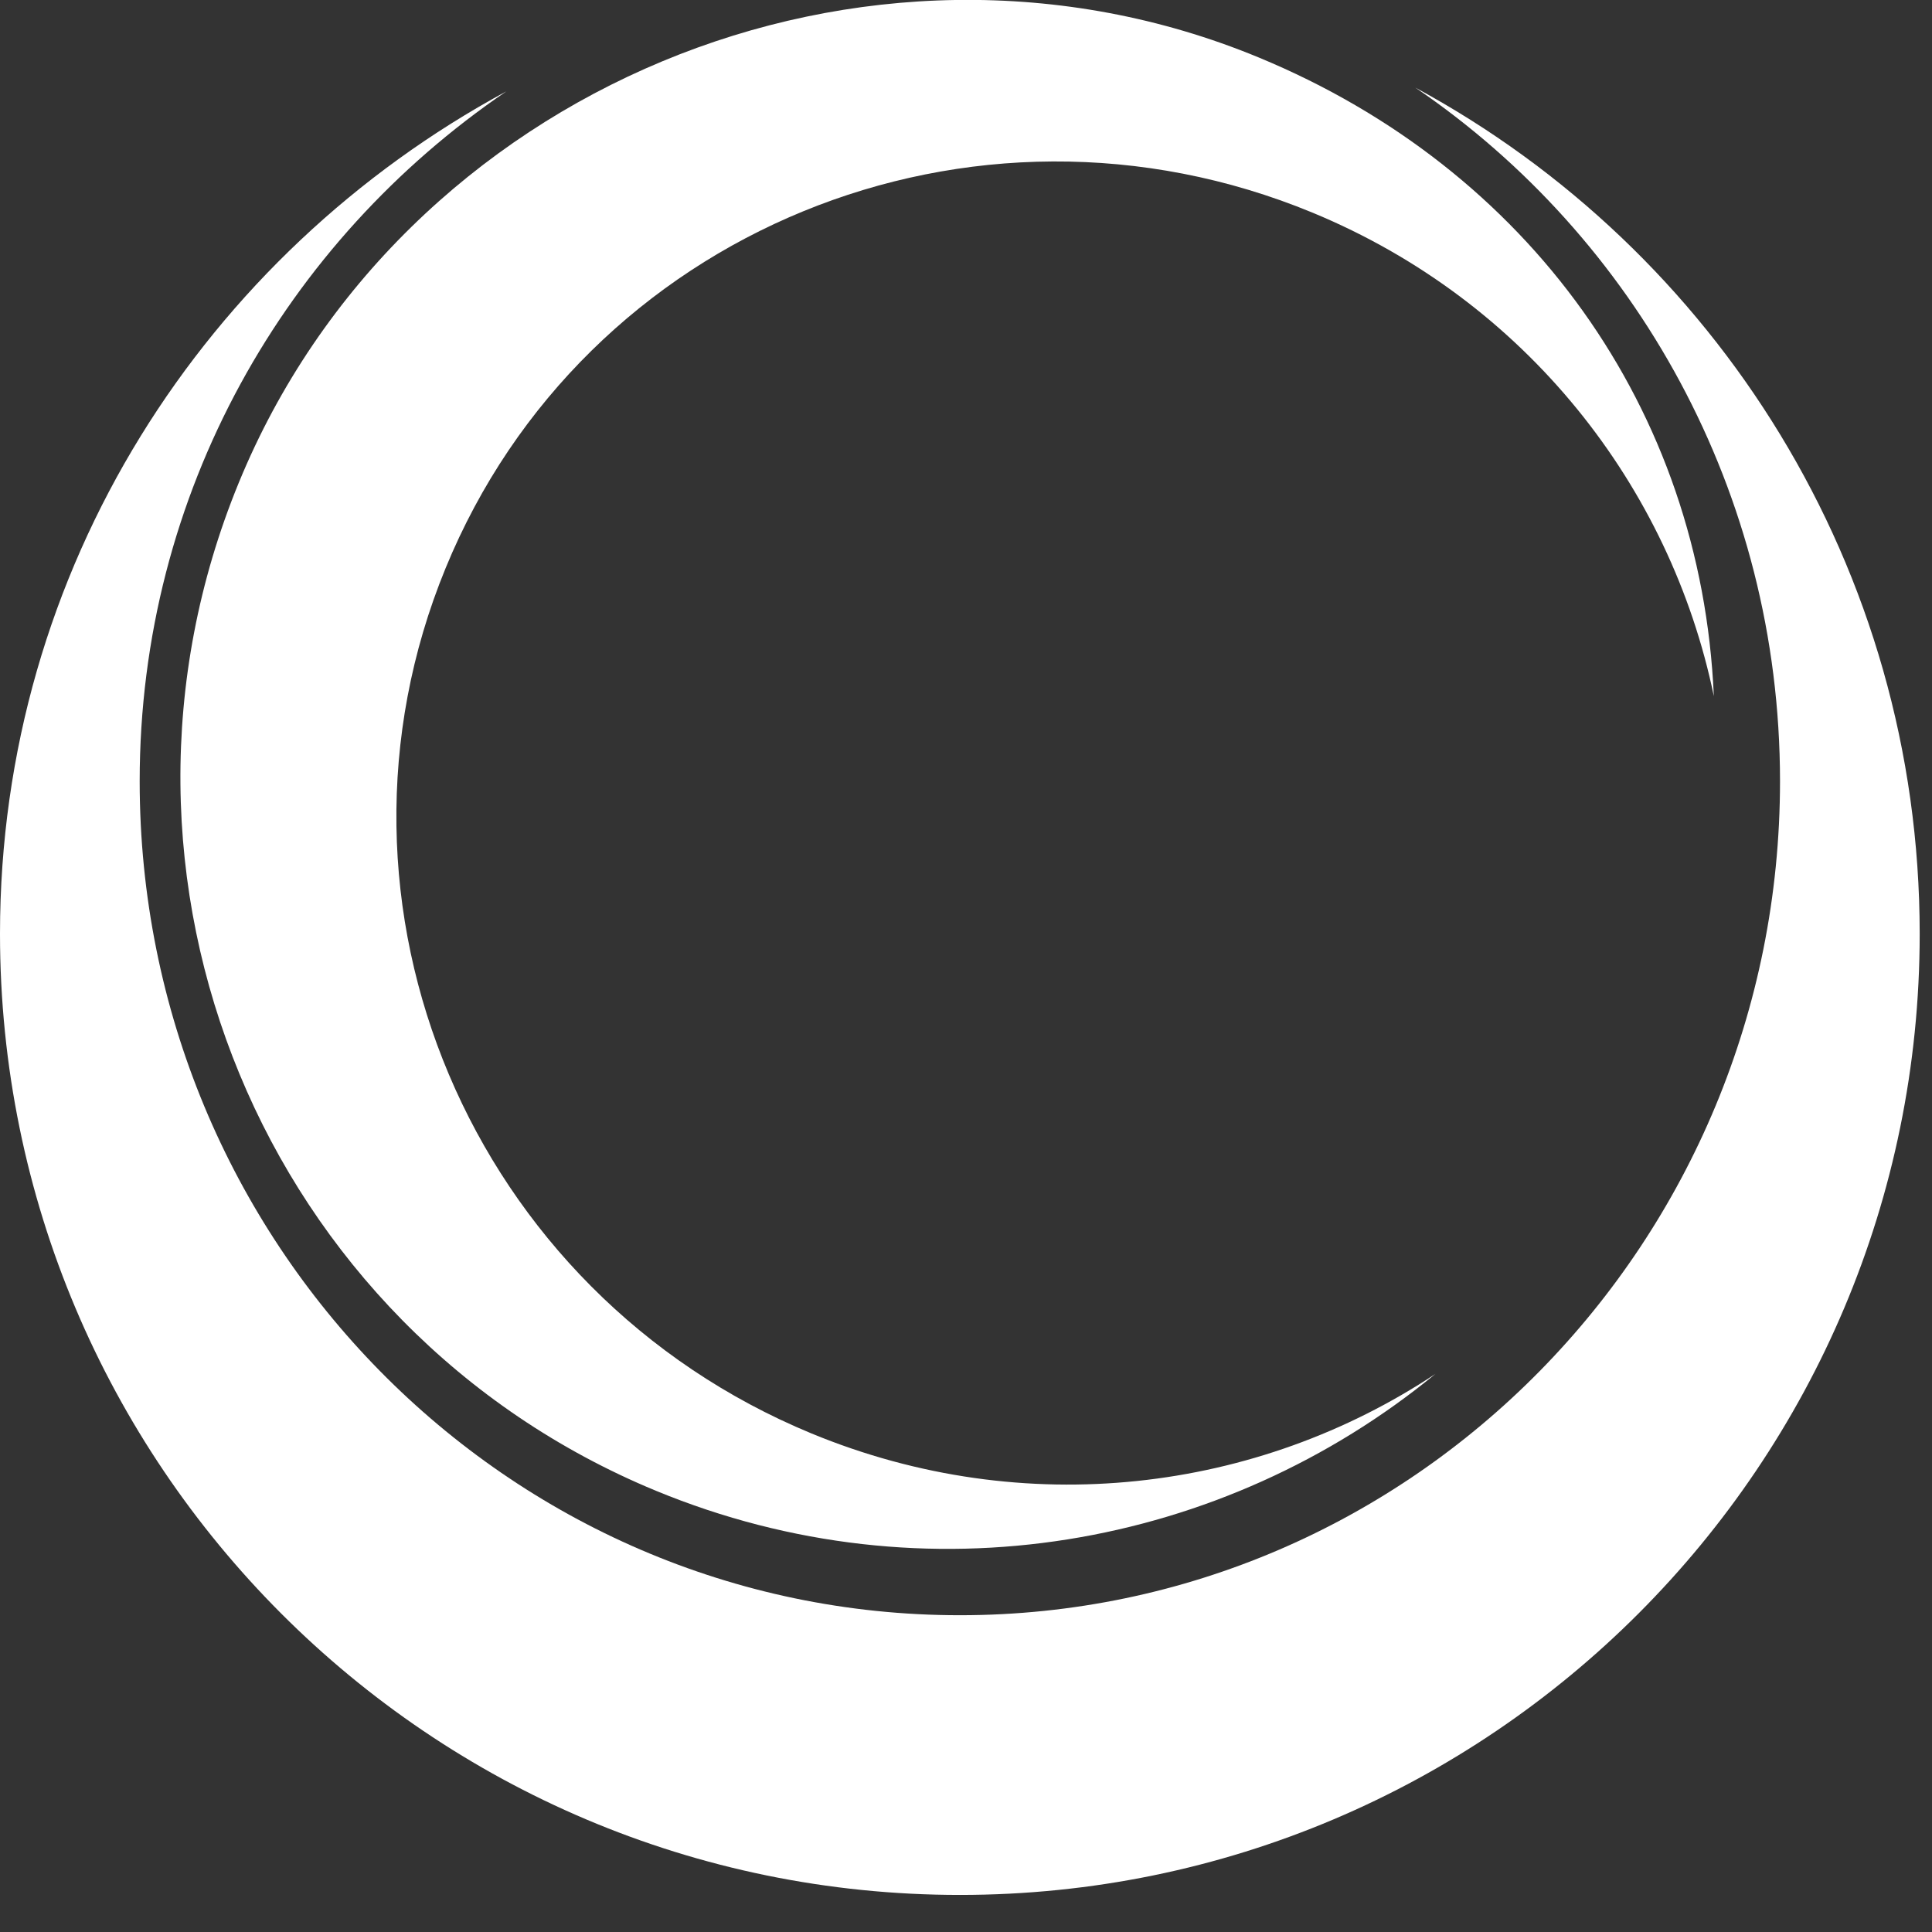 <?xml version="1.0" encoding="UTF-8" standalone="no"?>
<svg version="1.1" xmlns="http://www.w3.org/2000/svg" xmlns:xlink="http://www.w3.org/1999/xlink" xmlns:i="http://ns.adobe.com/AdobeIllustrator/10.0/" width="27" height="27">
	<rect width="100%" height="100%" fill="#333333" stroke="none"/>
	<g id="dp_dp001" transform="matrix(1,0,0,1,-526.144,-516.779)">
		<path id="dp_path002" fill="white" fill-rule="evenodd" stroke="none" stroke-width="0" d="M 550.095,526.507 C 549.489,523.58 547.475,520.987 544.487,519.751 C 539.729,517.785 534.304,520.009 532.371,524.72 C 530.436,529.431 532.725,534.844 537.483,536.811 C 540.471,538.045 543.721,537.628 546.205,535.979 C 543.245,538.409 539.088,539.173 535.309,537.612 C 529.827,535.345 527.217,529.039 529.481,523.525 C 531.744,518.013 538.249,515.315 543.732,517.581 C 547.511,519.143 549.92,522.497 550.095,526.507 Z "/>
		<path id="dp_path003" fill="white" fill-rule="evenodd" stroke="none" stroke-width="0" d="M 533.22,518.056 C 530.145,520.147 528.096,523.655 528.096,527.697 C 528.096,534.135 533.228,539.352 539.559,539.352 C 545.889,539.352 551.02,534.135 551.02,527.697 C 551.02,523.655 548.996,520.093 545.923,518.003 C 550.12,520.273 552.972,524.717 552.972,529.829 C 552.972,537.248 546.967,543.261 539.559,543.261 C 532.149,543.261 526.144,537.248 526.144,529.829 C 526.144,524.717 529.023,520.325 533.22,518.056 Z "/>
	</g>
</svg>
